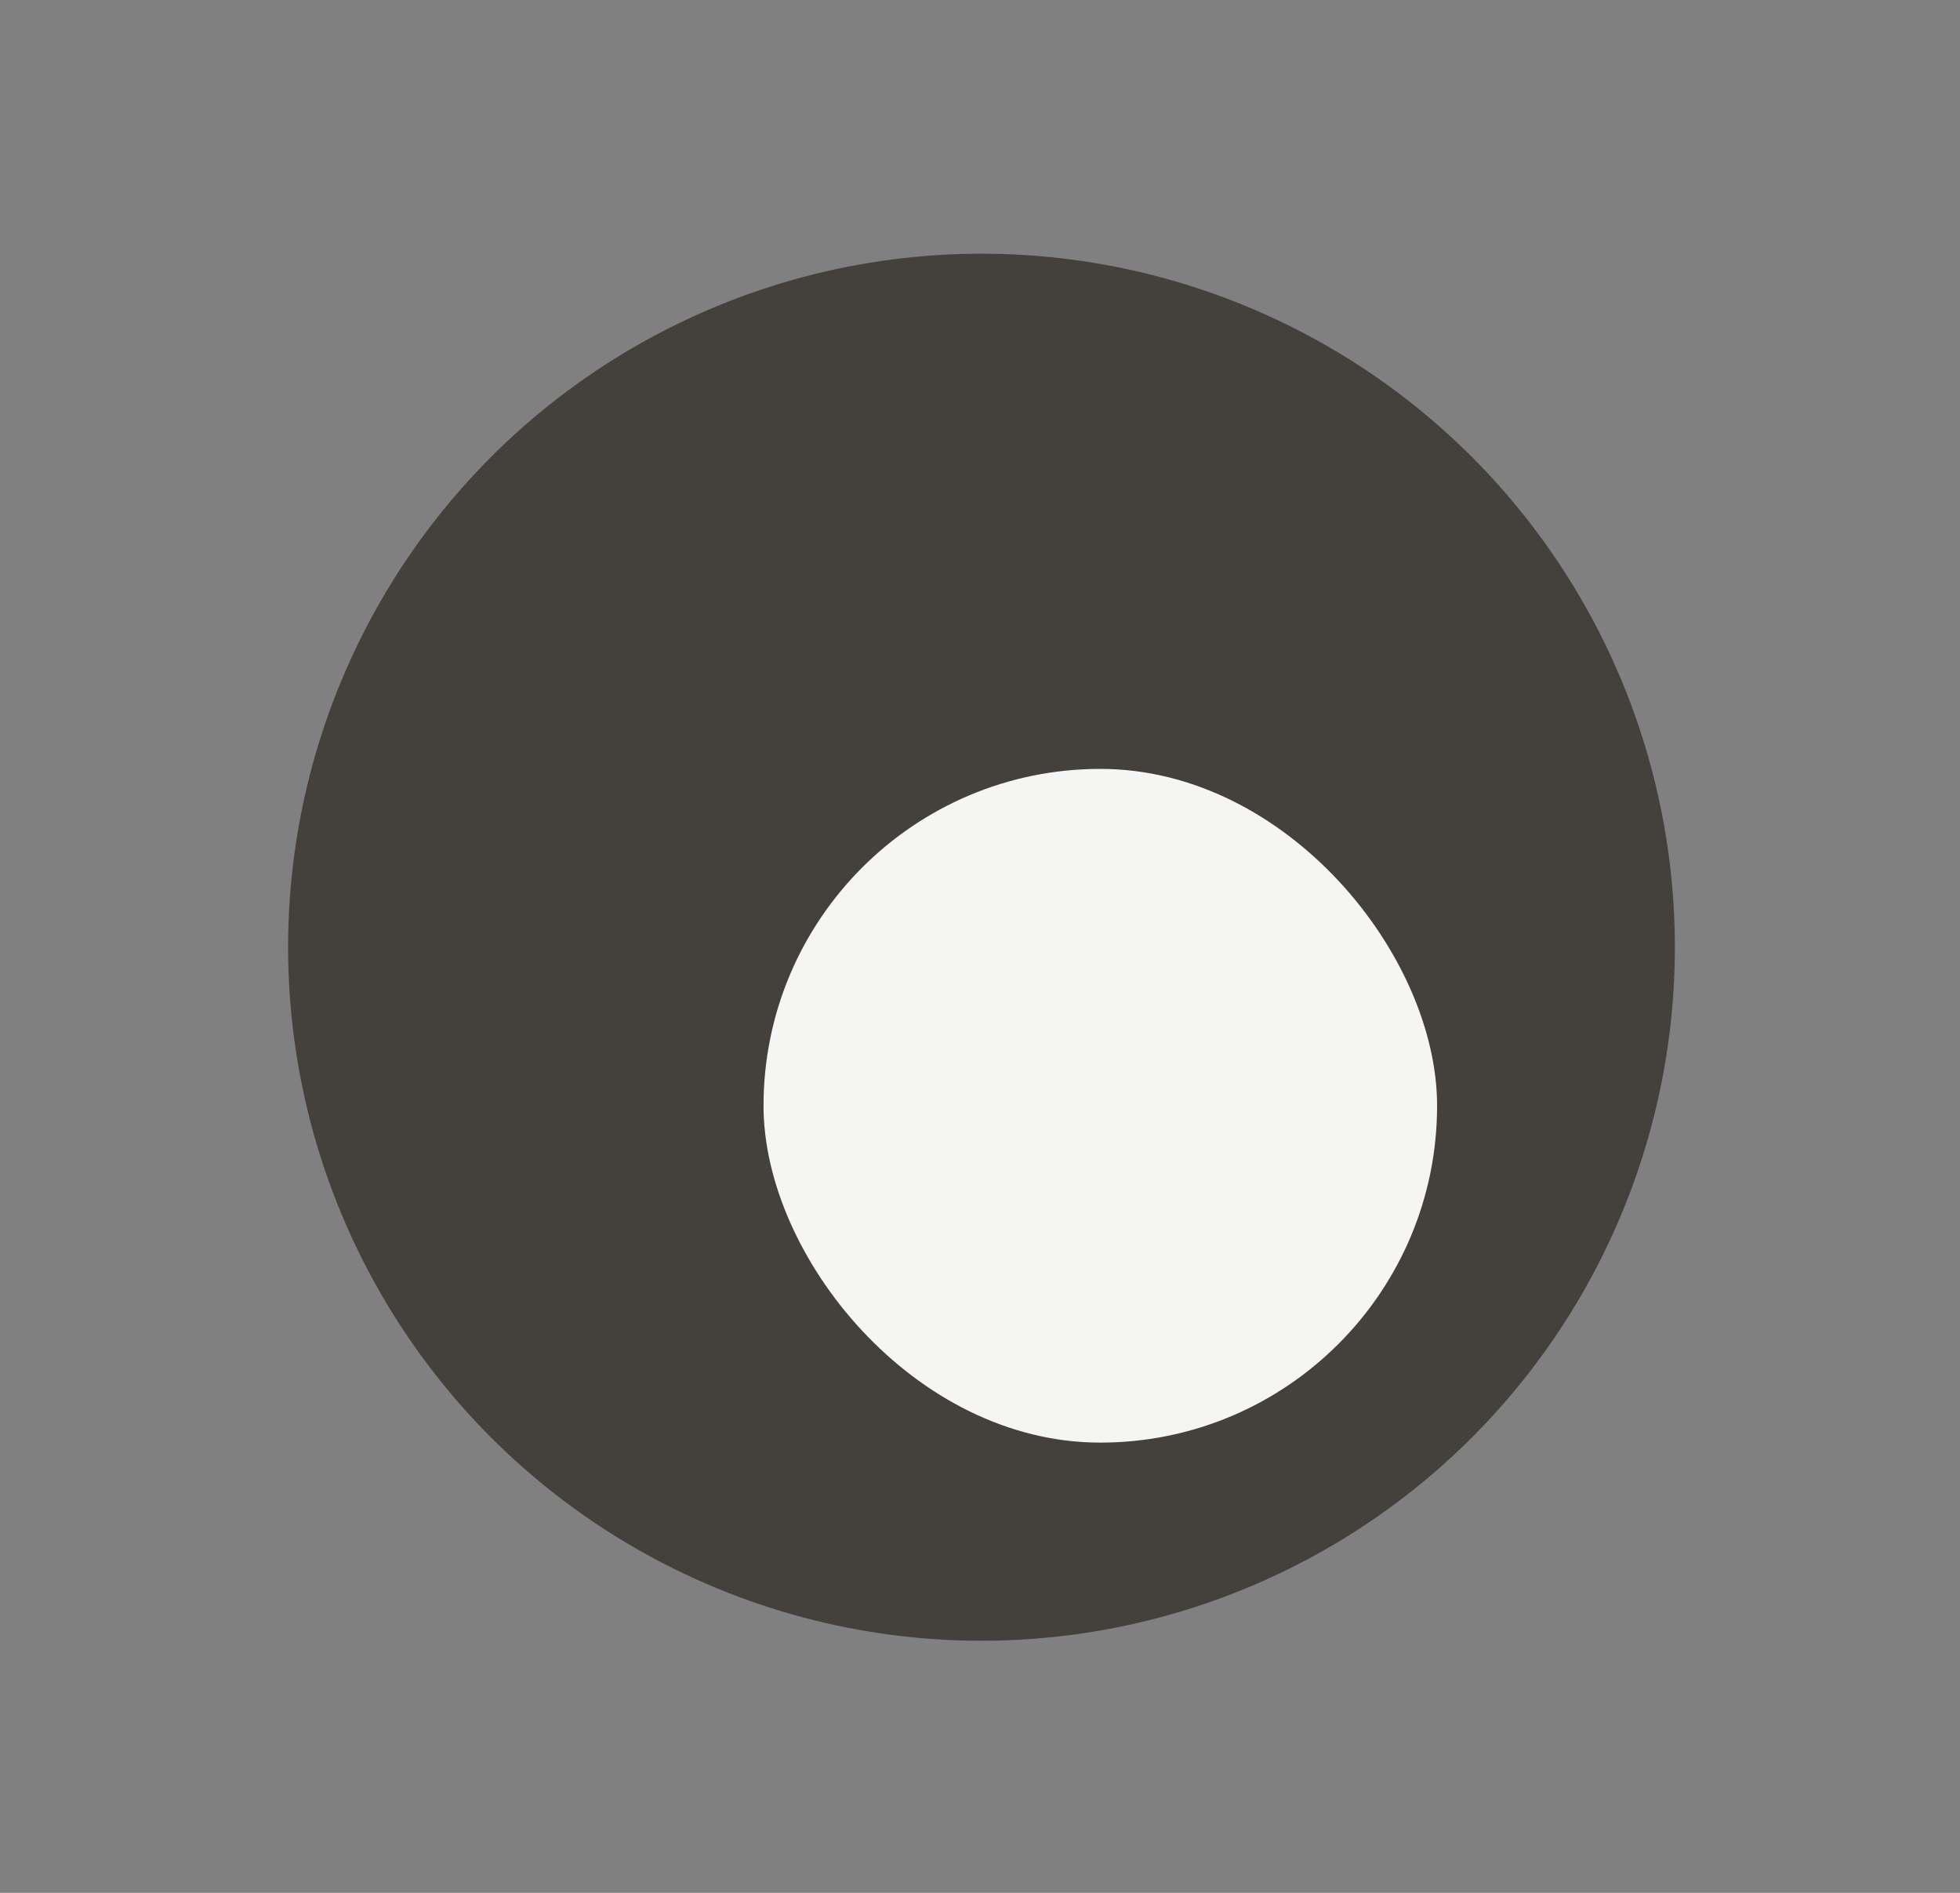 <svg width="29" height="28" viewBox="0 0 29 28" fill="none" xmlns="http://www.w3.org/2000/svg">
<rect x="0" y="0" width="29" height="28" fill="#808080" stroke="none"/>
<rect width="27.553" height="27.553" transform="translate(0.745 0.236)" fill=""/>
<circle cx="14.522" cy="14.012" r="8.933" fill="#44403C" stroke="#44403C" stroke-width="2.652"/>
<rect x="11.297" y="11.374" width="9.966" height="9.966" rx="4.983" fill="#F5F5F4"/>
</svg>

